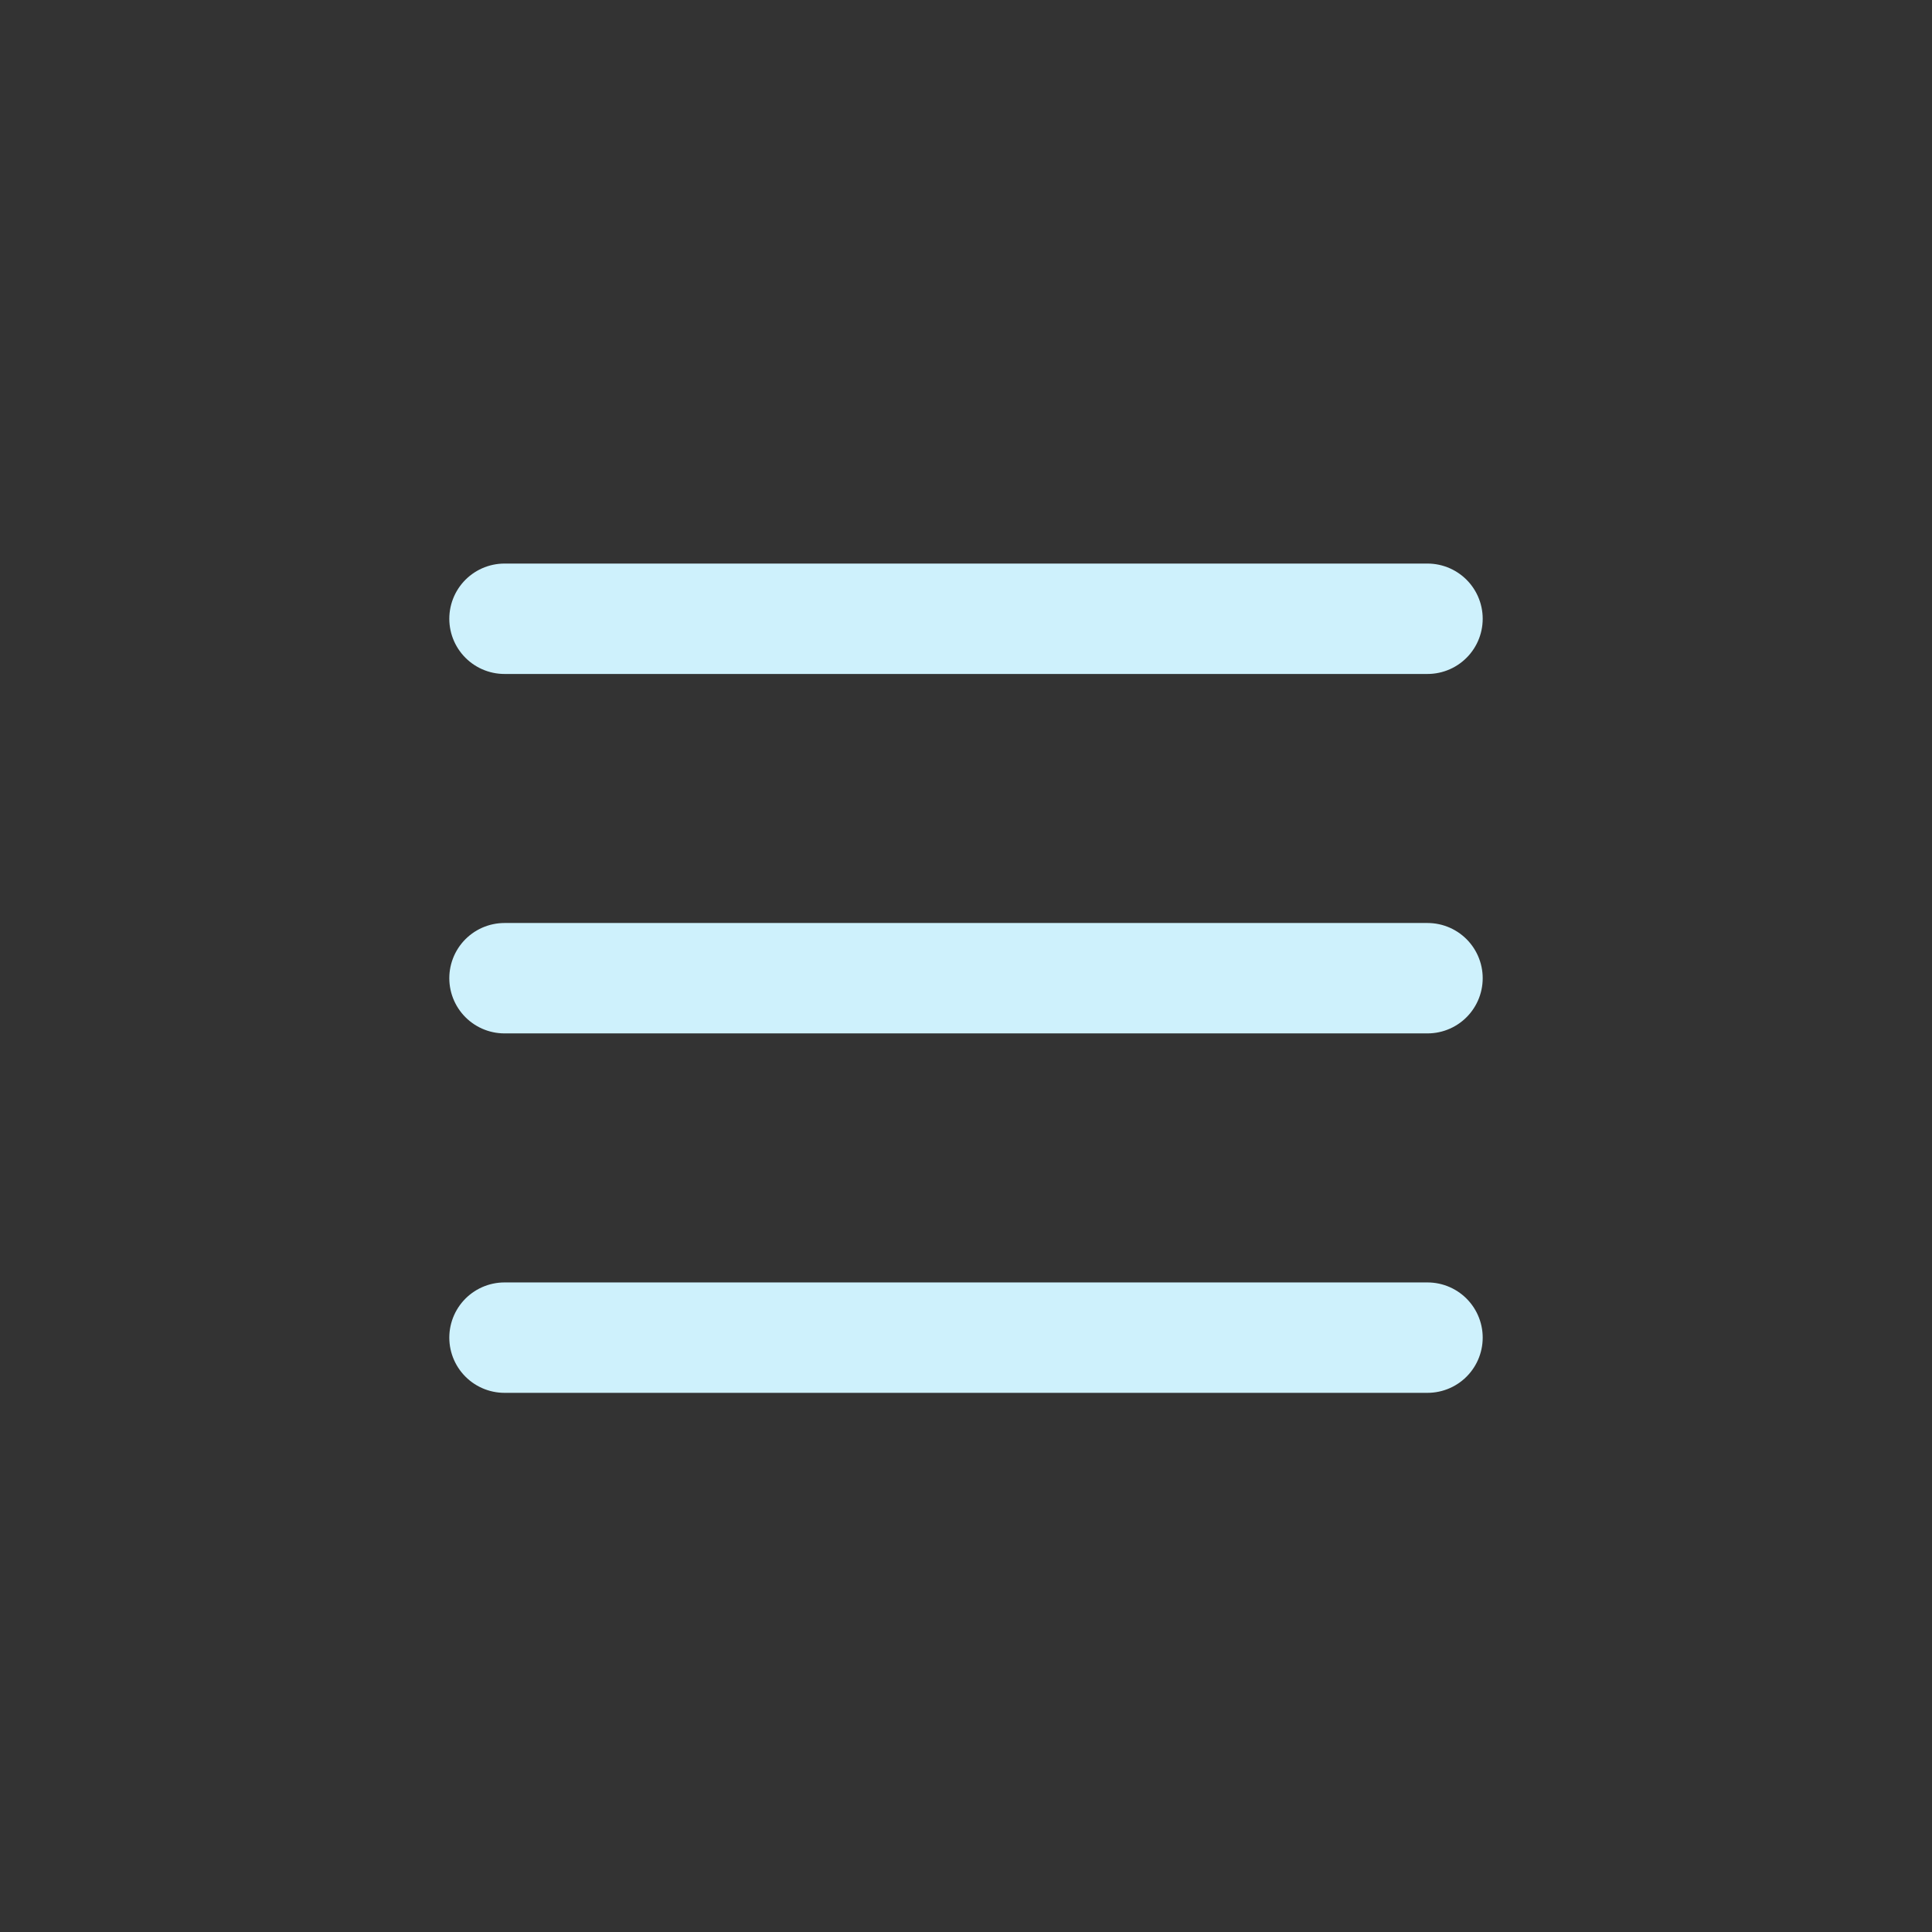 <?xml version="1.0" encoding="UTF-8"?> <svg xmlns="http://www.w3.org/2000/svg" width="70" height="70" viewBox="0 0 70 70" fill="none"><rect x="0" y="0" width="70" height="70" fill="#333333" stroke="none"/><line x1="18.279" y1="22.419" x2="51.721" y2="22.419" stroke="#CEF1FC" stroke-width="4" stroke-linecap="round"></line><line x1="18.279" y1="35.442" x2="51.721" y2="35.442" stroke="#CEF1FC" stroke-width="4" stroke-linecap="round"></line><line x1="18.279" y1="48.465" x2="51.721" y2="48.465" stroke="#CEF1FC" stroke-width="4" stroke-linecap="round"></line></svg> 